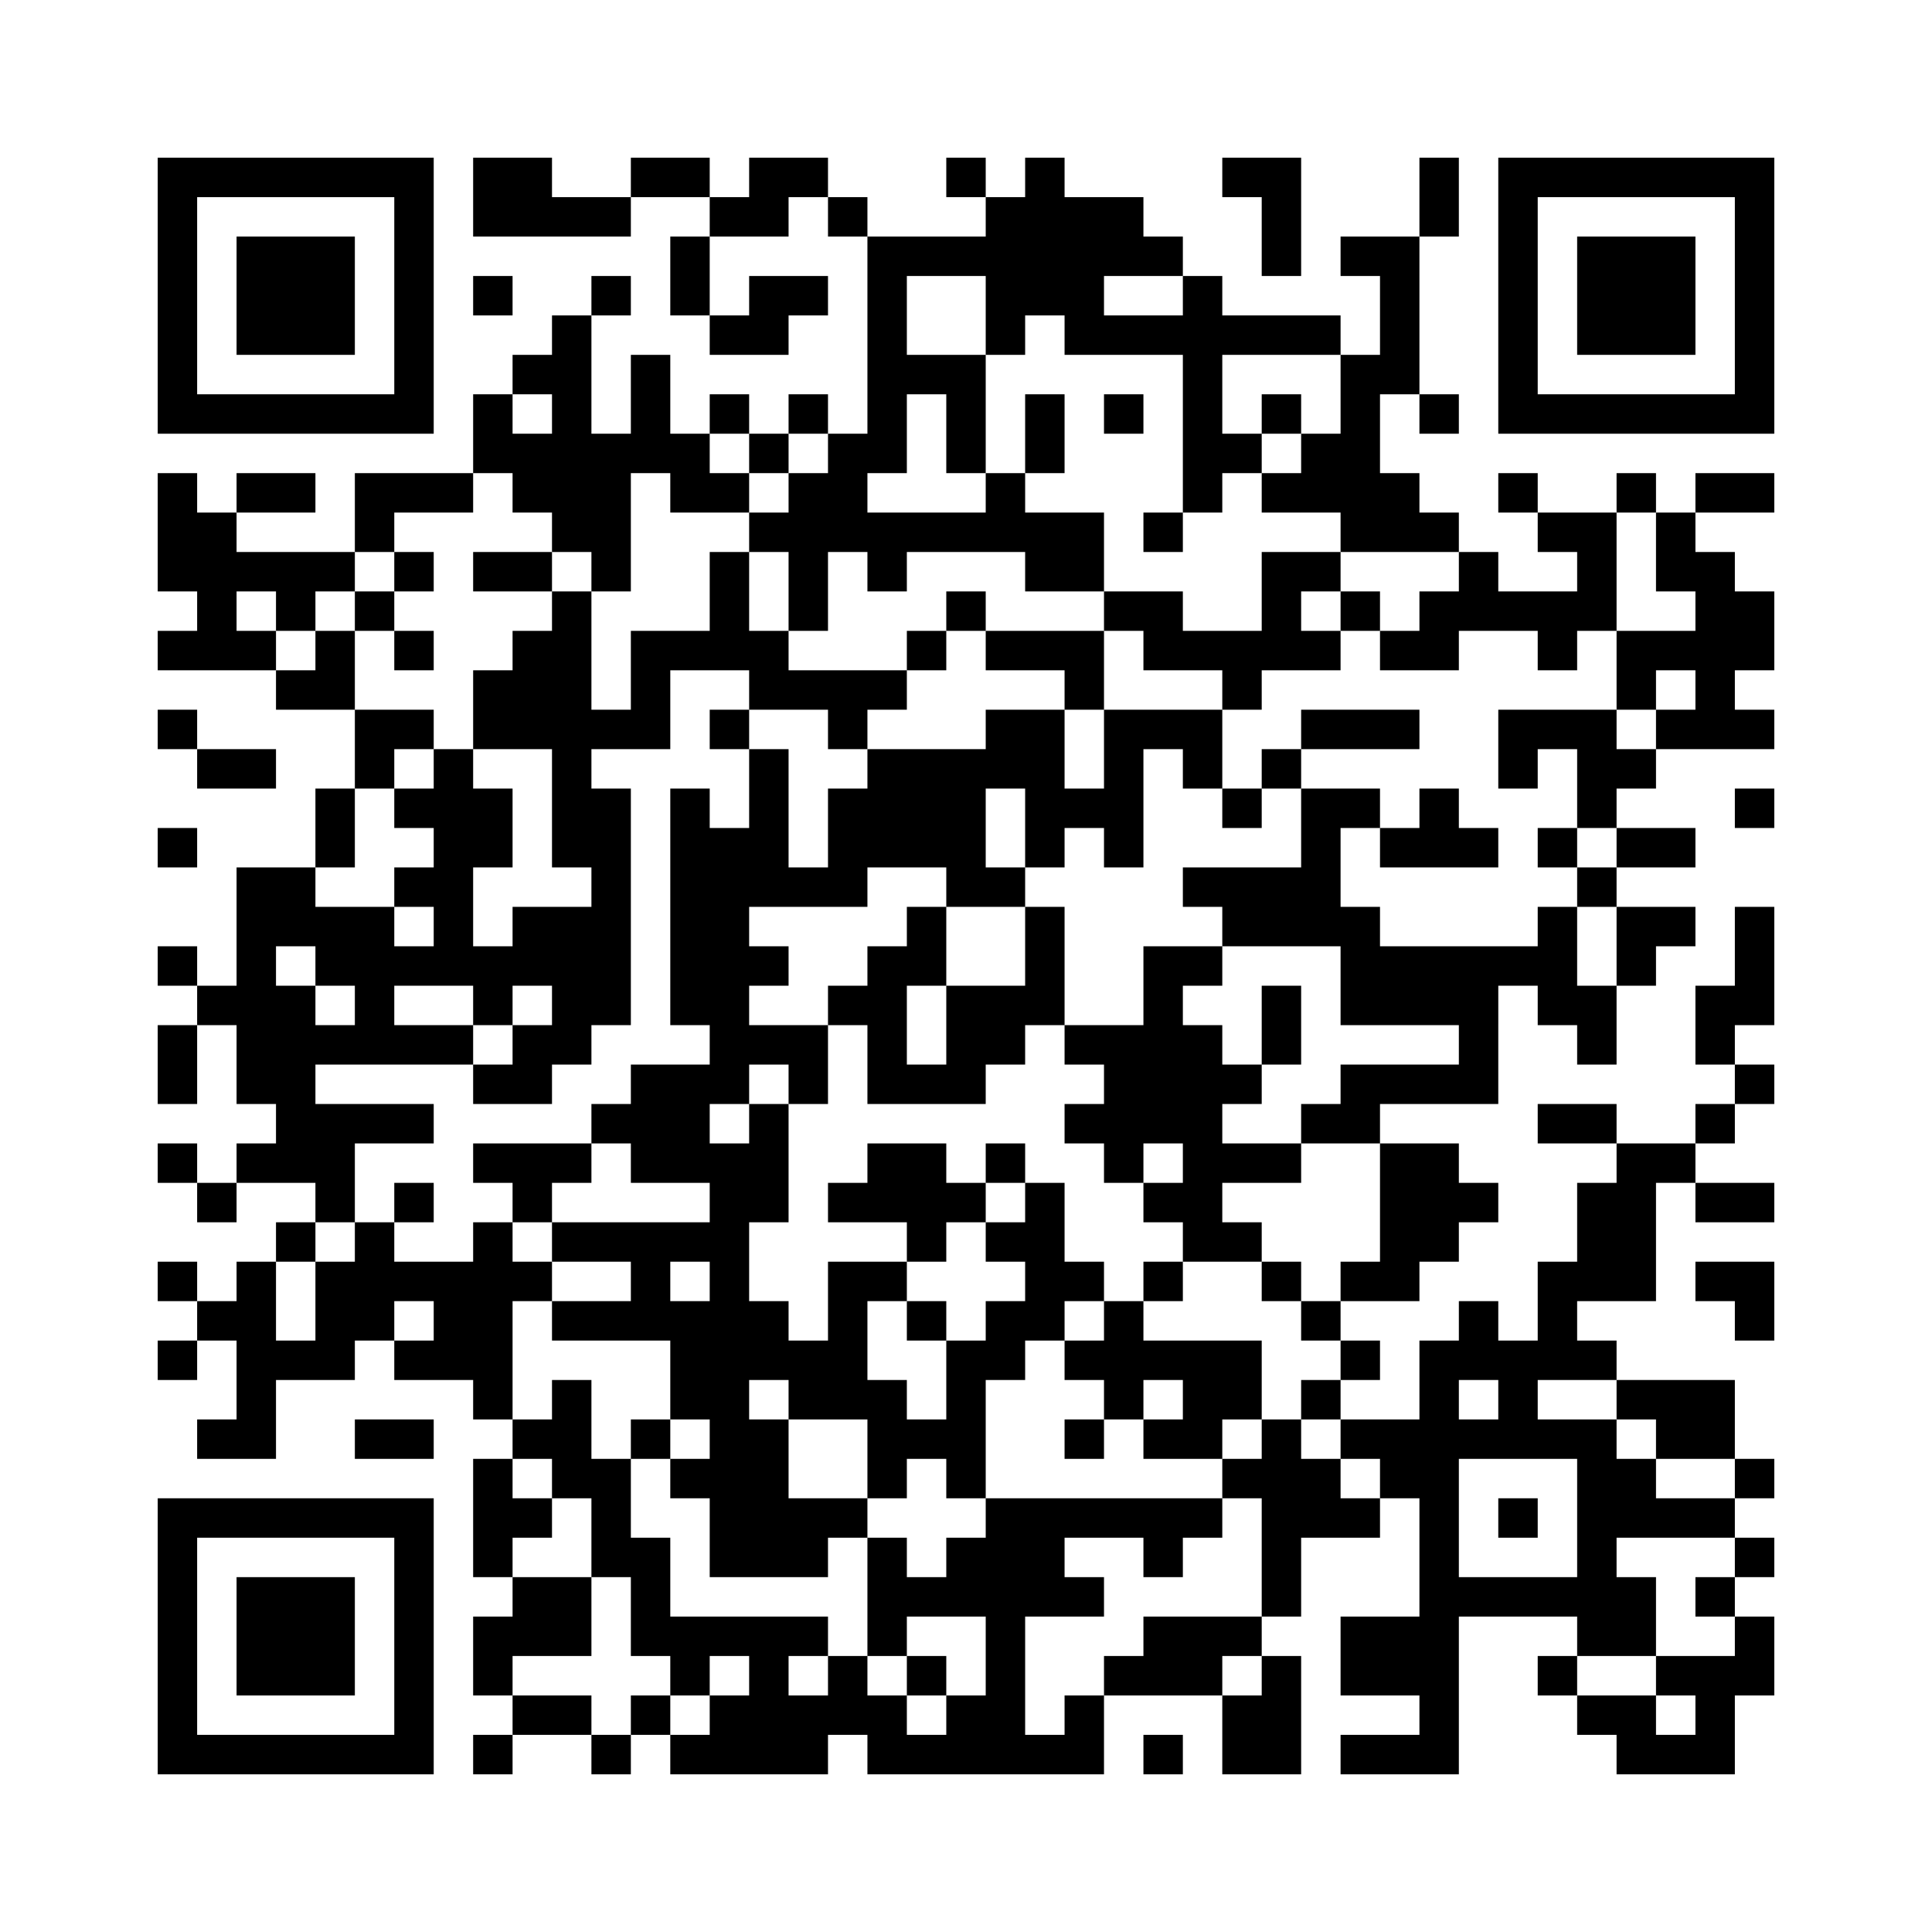 ﻿<?xml version="1.0" encoding="UTF-8"?>
<!DOCTYPE svg PUBLIC "-//W3C//DTD SVG 1.1//EN" "http://www.w3.org/Graphics/SVG/1.1/DTD/svg11.dtd">
<svg xmlns="http://www.w3.org/2000/svg" version="1.1" viewBox="0 0 49 49" stroke="none">
	<rect width="100%" height="100%" fill="#ffffff"/>
	<path d="M4,4h7v1h-7z M12,4h2v2h-2z M16,4h2v1h-2z M19,4h2v1h-2z M24,4h1v1h-1z M26,4h1v4h-1z M31,4h2v1h-2z M36,4h1v2h-1z M38,4h7v1h-7z M4,5h1v6h-1z M10,5h1v6h-1z M14,5h2v1h-2z M18,5h2v1h-2z M21,5h1v1h-1z M25,5h1v4h-1z M27,5h2v2h-2z M32,5h1v2h-1z M38,5h1v6h-1z M44,5h1v6h-1z M6,6h3v3h-3z M17,6h1v2h-1z M22,6h1v6h-1z M23,6h2v1h-2z M29,6h1v1h-1z M34,6h2v1h-2z M40,6h3v3h-3z M12,7h1v1h-1z M15,7h1v1h-1z M19,7h2v1h-2z M27,7h1v2h-1z M30,7h1v6h-1z M35,7h1v3h-1z M14,8h1v6h-1z M18,8h2v1h-2z M28,8h2v1h-2z M31,8h3v1h-3z M13,9h1v1h-1z M16,9h1v3h-1z M23,9h2v1h-2z M34,9h1v5h-1z M5,10h5v1h-5z M12,10h1v2h-1z M18,10h1v1h-1z M20,10h1v1h-1z M24,10h1v2h-1z M26,10h1v2h-1z M28,10h1v1h-1z M32,10h1v1h-1z M36,10h1v1h-1z M39,10h5v1h-5z M13,11h1v2h-1z M15,11h1v4h-1z M17,11h1v2h-1z M19,11h1v1h-1z M21,11h1v3h-1z M31,11h1v1h-1z M33,11h1v2h-1z M4,12h1v3h-1z M6,12h2v1h-2z M9,12h3v1h-3z M18,12h1v1h-1z M20,12h1v4h-1z M25,12h1v2h-1z M32,12h1v1h-1z M35,12h1v2h-1z M38,12h1v1h-1z M41,12h1v1h-1z M43,12h2v1h-2z M5,13h1v4h-1z M9,13h1v1h-1z M19,13h1v1h-1z M22,13h3v1h-3z M26,13h2v2h-2z M29,13h1v1h-1z M36,13h1v1h-1z M39,13h2v1h-2z M42,13h1v2h-1z M6,14h3v1h-3z M10,14h1v1h-1z M12,14h2v1h-2z M18,14h1v3h-1z M22,14h1v1h-1z M32,14h1v3h-1z M33,14h1v1h-1z M37,14h1v2h-1z M40,14h1v2h-1z M43,14h1v5h-1z M7,15h1v1h-1z M9,15h1v1h-1z M14,15h1v7h-1z M24,15h1v1h-1z M28,15h2v1h-2z M34,15h1v1h-1z M36,15h1v2h-1z M38,15h2v1h-2z M44,15h1v2h-1z M4,16h1v1h-1z M6,16h1v1h-1z M8,16h1v2h-1z M10,16h1v1h-1z M13,16h1v3h-1z M16,16h1v3h-1z M17,16h1v1h-1z M19,16h1v2h-1z M23,16h1v1h-1z M25,16h3v1h-3z M29,16h3v1h-3z M33,16h1v1h-1z M35,16h1v1h-1z M39,16h1v1h-1z M41,16h2v1h-2z M7,17h1v1h-1z M12,17h1v2h-1z M20,17h3v1h-3z M27,17h1v1h-1z M31,17h1v1h-1z M41,17h1v1h-1z M4,18h1v1h-1z M9,18h2v1h-2z M15,18h1v1h-1z M18,18h1v1h-1z M21,18h1v1h-1z M25,18h2v2h-2z M28,18h1v4h-1z M29,18h2v1h-2z M33,18h3v1h-3z M38,18h3v1h-3z M42,18h1v1h-1z M44,18h1v1h-1z M5,19h2v1h-2z M9,19h1v1h-1z M11,19h1v6h-1z M19,19h1v4h-1z M22,19h3v3h-3z M30,19h1v1h-1z M32,19h1v1h-1z M38,19h1v1h-1z M40,19h2v1h-2z M8,20h1v2h-1z M10,20h1v1h-1z M12,20h1v2h-1z M15,20h1v6h-1z M17,20h1v6h-1z M21,20h1v3h-1z M26,20h2v1h-2z M31,20h1v1h-1z M33,20h1v4h-1z M34,20h1v1h-1z M36,20h1v2h-1z M40,20h1v1h-1z M44,20h1v1h-1z M4,21h1v1h-1z M18,21h1v7h-1z M26,21h1v1h-1z M35,21h1v1h-1z M37,21h1v1h-1z M39,21h1v1h-1z M41,21h2v1h-2z M6,22h1v6h-1z M7,22h1v2h-1z M10,22h1v1h-1z M20,22h1v1h-1z M24,22h2v1h-2z M30,22h3v1h-3z M40,22h1v1h-1z M8,23h2v2h-2z M13,23h2v2h-2z M23,23h1v2h-1z M26,23h1v3h-1z M31,23h2v1h-2z M34,23h1v3h-1z M39,23h1v3h-1z M41,23h2v1h-2z M44,23h1v3h-1z M4,24h1v1h-1z M10,24h1v1h-1z M12,24h1v2h-1z M19,24h1v1h-1z M22,24h1v4h-1z M29,24h1v5h-1z M30,24h1v1h-1z M35,24h3v2h-3z M38,24h1v1h-1z M41,24h1v1h-1z M5,25h1v1h-1z M7,25h1v5h-1z M9,25h1v2h-1z M14,25h1v2h-1z M21,25h1v1h-1z M24,25h2v2h-2z M32,25h1v2h-1z M40,25h1v2h-1z M43,25h1v2h-1z M4,26h1v2h-1z M8,26h1v1h-1z M10,26h2v1h-2z M13,26h1v2h-1z M19,26h2v1h-2z M27,26h2v1h-2z M30,26h1v6h-1z M37,26h1v2h-1z M12,27h1v1h-1z M16,27h2v3h-2z M20,27h1v1h-1z M23,27h2v1h-2z M28,27h1v3h-1z M31,27h1v1h-1z M34,27h3v1h-3z M44,27h1v1h-1z M8,28h3v1h-3z M15,28h1v1h-1z M19,28h1v3h-1z M27,28h1v1h-1z M33,28h2v1h-2z M39,28h2v1h-2z M43,28h1v1h-1z M4,29h1v1h-1z M6,29h1v1h-1z M8,29h1v2h-1z M12,29h3v1h-3z M18,29h1v11h-1z M22,29h2v2h-2z M25,29h1v1h-1z M31,29h2v1h-2z M35,29h2v3h-2z M41,29h1v4h-1z M42,29h1v1h-1z M5,30h1v1h-1z M10,30h1v1h-1z M13,30h1v1h-1z M21,30h1v1h-1z M24,30h1v1h-1z M26,30h1v4h-1z M29,30h1v1h-1z M37,30h1v1h-1z M40,30h1v3h-1z M43,30h2v1h-2z M7,31h1v1h-1z M9,31h1v3h-1z M12,31h1v5h-1z M14,31h4v1h-4z M23,31h1v1h-1z M25,31h1v1h-1z M31,31h1v1h-1z M4,32h1v1h-1z M6,32h1v5h-1z M8,32h1v3h-1z M10,32h2v1h-2z M13,32h1v1h-1z M16,32h1v2h-1z M21,32h1v4h-1z M22,32h1v1h-1z M27,32h1v1h-1z M29,32h1v1h-1z M32,32h1v1h-1z M34,32h2v1h-2z M39,32h1v3h-1z M43,32h2v1h-2z M5,33h1v1h-1z M11,33h1v2h-1z M14,33h2v1h-2z M17,33h1v3h-1z M19,33h1v2h-1z M23,33h1v1h-1z M25,33h1v2h-1z M28,33h1v3h-1z M33,33h1v1h-1z M37,33h1v2h-1z M44,33h1v1h-1z M4,34h1v1h-1z M7,34h1v1h-1z M10,34h1v1h-1z M20,34h1v2h-1z M24,34h1v4h-1z M27,34h1v1h-1z M29,34h3v1h-3z M34,34h1v1h-1z M36,34h1v11h-1z M38,34h1v3h-1z M40,34h1v1h-1z M14,35h1v3h-1z M22,35h1v3h-1z M30,35h2v1h-2z M33,35h1v1h-1z M41,35h3v1h-3z M5,36h1v1h-1z M9,36h2v1h-2z M13,36h1v1h-1z M16,36h1v1h-1z M19,36h1v4h-1z M23,36h1v1h-1z M27,36h1v1h-1z M29,36h2v1h-2z M32,36h1v5h-1z M34,36h2v1h-2z M37,36h1v1h-1z M39,36h2v1h-2z M42,36h2v1h-2z M12,37h1v3h-1z M15,37h1v3h-1z M17,37h1v1h-1z M31,37h1v1h-1z M33,37h1v2h-1z M35,37h1v1h-1z M40,37h1v5h-1z M41,37h1v2h-1z M44,37h1v1h-1z M4,38h7v1h-7z M13,38h1v1h-1z M20,38h2v1h-2z M25,38h1v7h-1z M26,38h5v1h-5z M34,38h1v1h-1z M38,38h1v1h-1z M42,38h2v1h-2z M4,39h1v6h-1z M10,39h1v6h-1z M16,39h1v3h-1z M20,39h1v1h-1z M22,39h1v3h-1z M24,39h1v2h-1z M26,39h1v2h-1z M29,39h1v1h-1z M44,39h1v1h-1z M6,40h3v3h-3z M13,40h2v2h-2z M23,40h1v1h-1z M27,40h1v1h-1z M37,40h3v1h-3z M41,40h1v2h-1z M43,40h1v1h-1z M12,41h1v2h-1z M17,41h4v1h-4z M29,41h2v2h-2z M31,41h1v1h-1z M34,41h2v2h-2z M44,41h1v2h-1z M17,42h1v1h-1z M19,42h1v3h-1z M21,42h1v2h-1z M23,42h1v1h-1z M28,42h1v1h-1z M32,42h1v3h-1z M39,42h1v1h-1z M42,42h2v1h-2z M13,43h2v1h-2z M16,43h1v1h-1z M18,43h1v2h-1z M20,43h1v2h-1z M22,43h1v2h-1z M24,43h1v2h-1z M27,43h1v2h-1z M31,43h1v2h-1z M40,43h2v1h-2z M43,43h1v2h-1z M5,44h5v1h-5z M12,44h1v1h-1z M15,44h1v1h-1z M17,44h1v1h-1z M23,44h1v1h-1z M26,44h1v1h-1z M29,44h1v1h-1z M34,44h2v1h-2z M41,44h2v1h-2z" fill="#000000"/>
</svg>
